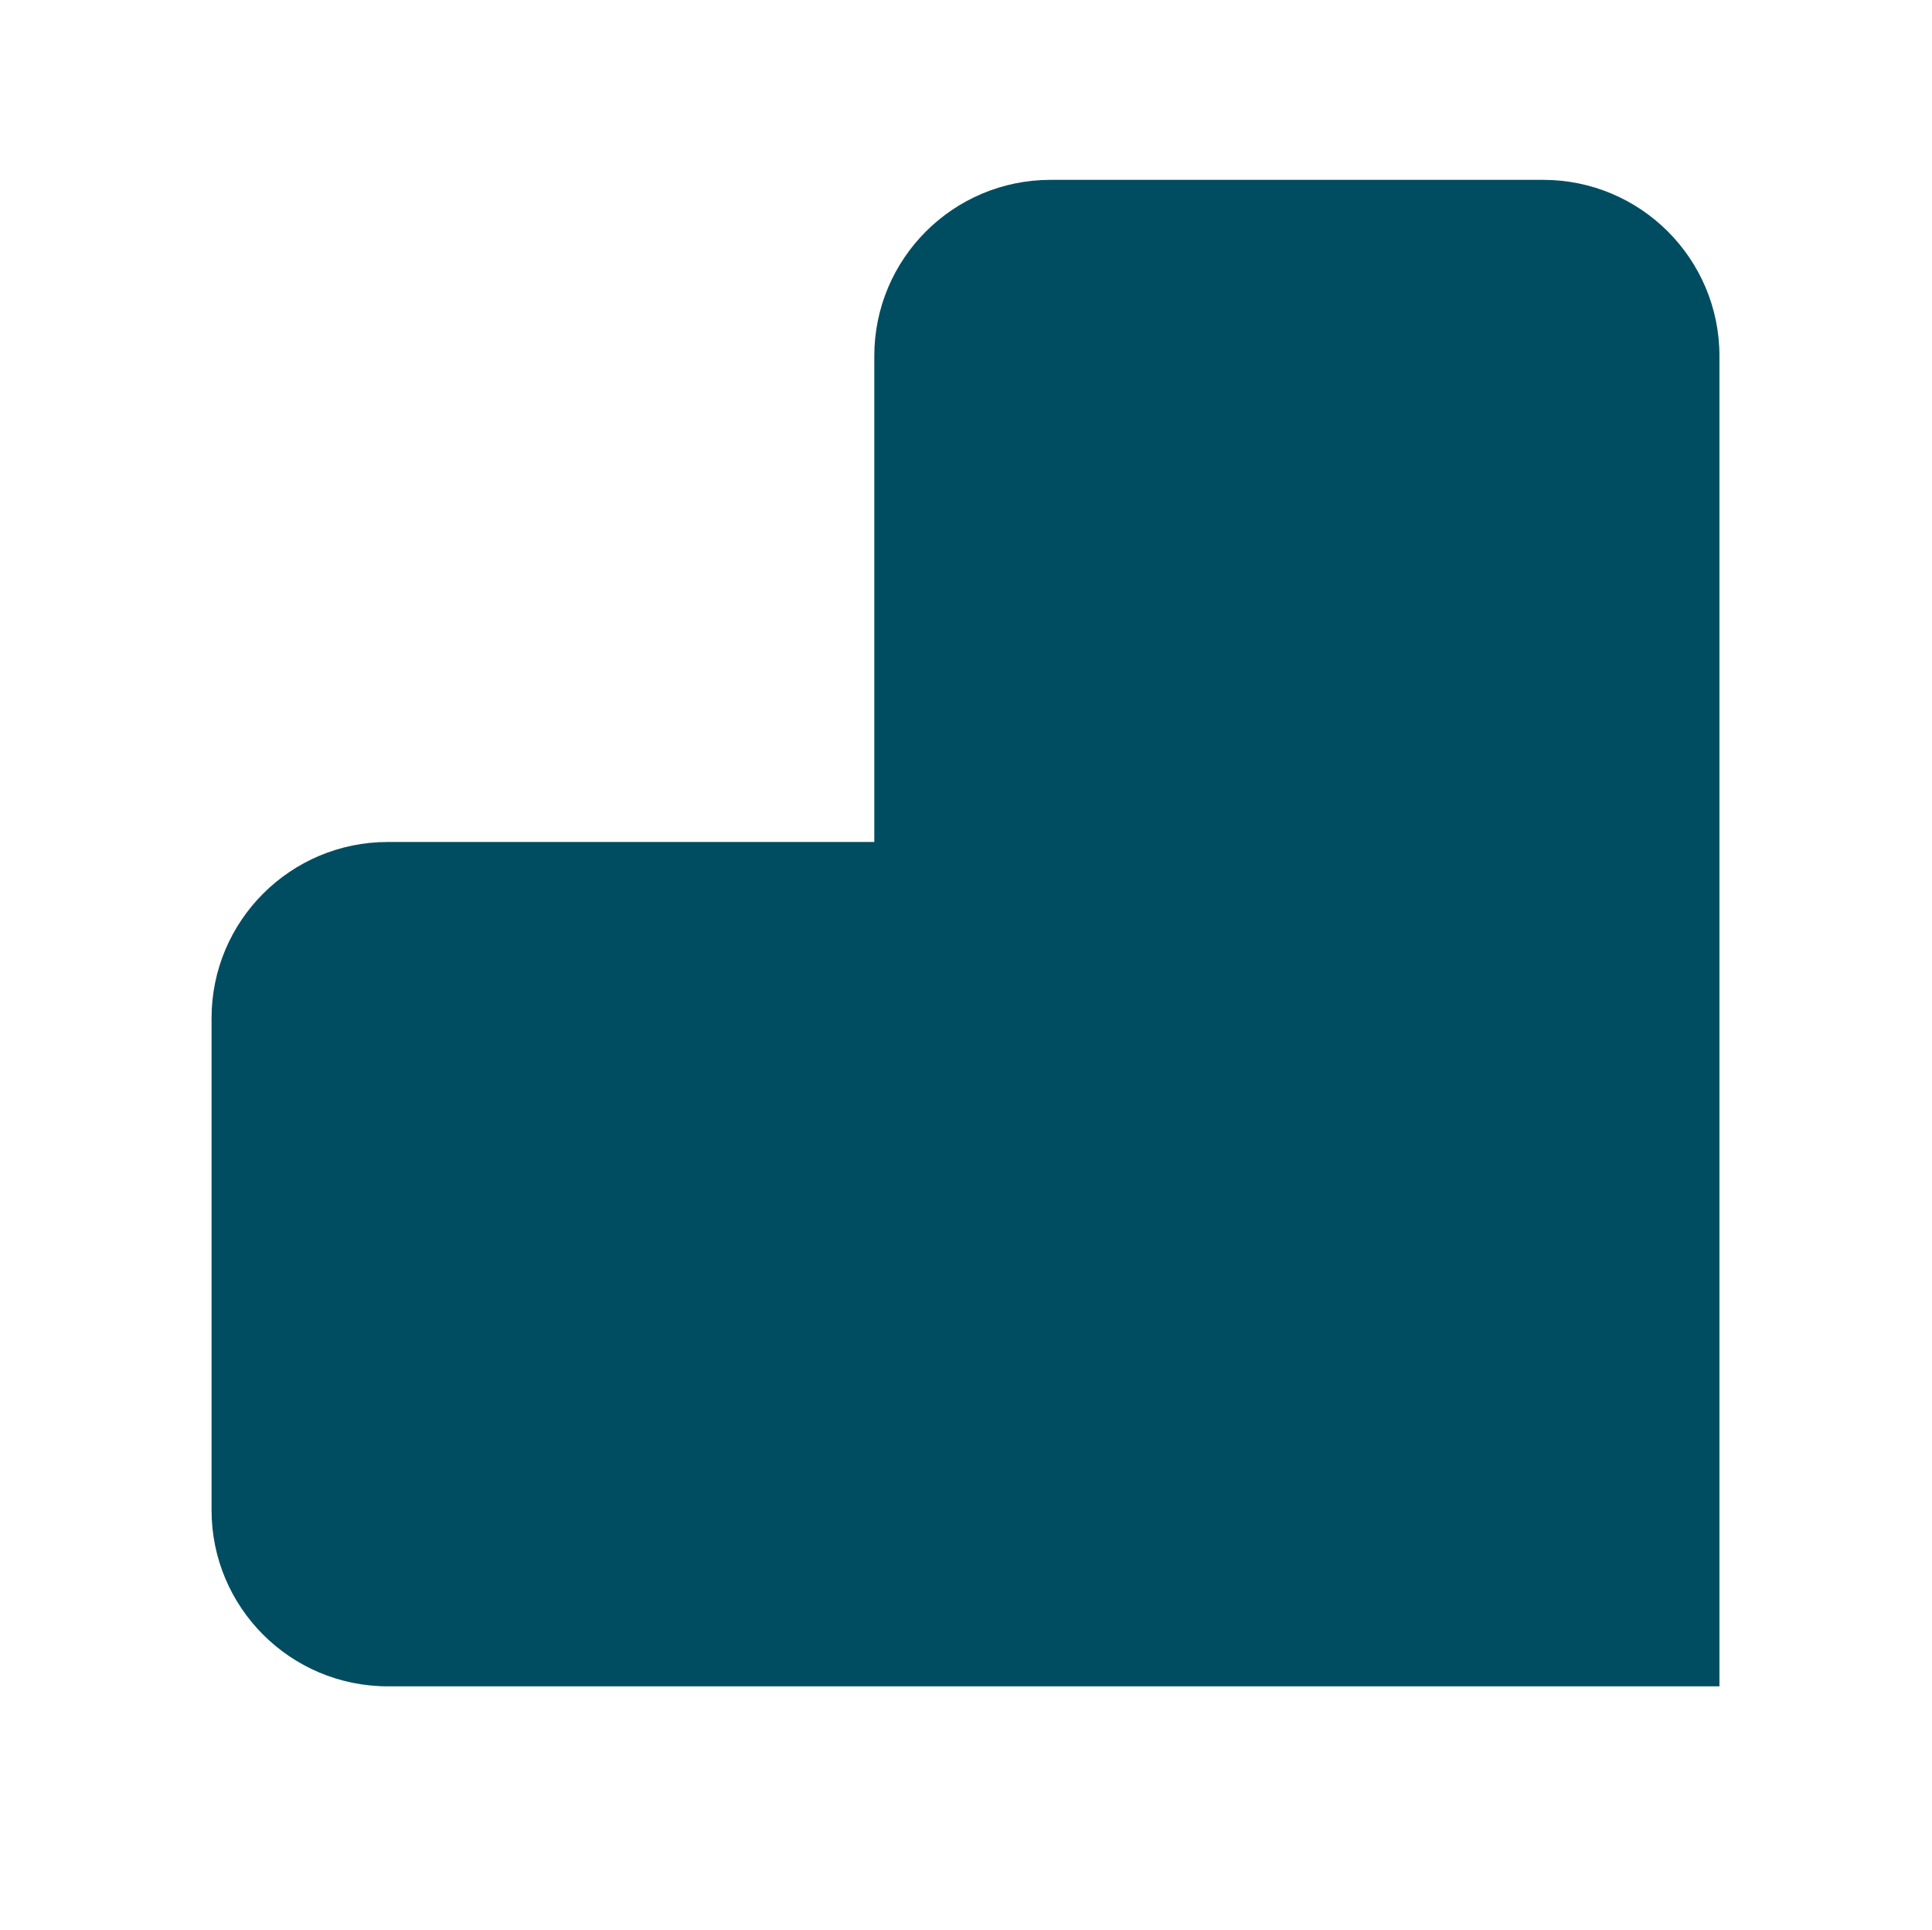 <?xml version="1.0" encoding="UTF-8"?> <svg xmlns="http://www.w3.org/2000/svg" width="731" height="730" viewBox="0 0 731 730" fill="none"> <g filter="url(#filter0_d_0_3)"> <path d="M650.577 130.679C650.577 93.874 620.707 64.037 583.862 64.037L397.519 64.037C360.673 64.037 330.803 93.874 330.803 130.679V314.521H146.761C109.915 314.521 80.046 344.357 80.046 381.163V567.302C80.046 604.108 109.915 633.945 146.761 633.945H650.577V130.679Z" fill="#004D61"></path> </g> <defs> <filter id="filter0_d_0_3" x="0" y="0" width="730.623" height="730" filterUnits="userSpaceOnUse" color-interpolation-filters="sRGB"> <feFlood flood-opacity="0" result="BackgroundImageFix"></feFlood> <feColorMatrix in="SourceAlpha" type="matrix" values="0 0 0 0 0 0 0 0 0 0 0 0 0 0 0 0 0 0 127 0" result="hardAlpha"></feColorMatrix> <feOffset dy="4"></feOffset> <feGaussianBlur stdDeviation="10"></feGaussianBlur> <feColorMatrix type="matrix" values="0 0 0 0 0 0 0 0 0 0 0 0 0 0 0 0 0 0 0.25 0"></feColorMatrix> <feBlend mode="normal" in2="BackgroundImageFix" result="effect1_dropShadow_0_3"></feBlend> <feBlend mode="normal" in="SourceGraphic" in2="effect1_dropShadow_0_3" result="shape"></feBlend> </filter> </defs> </svg> 
